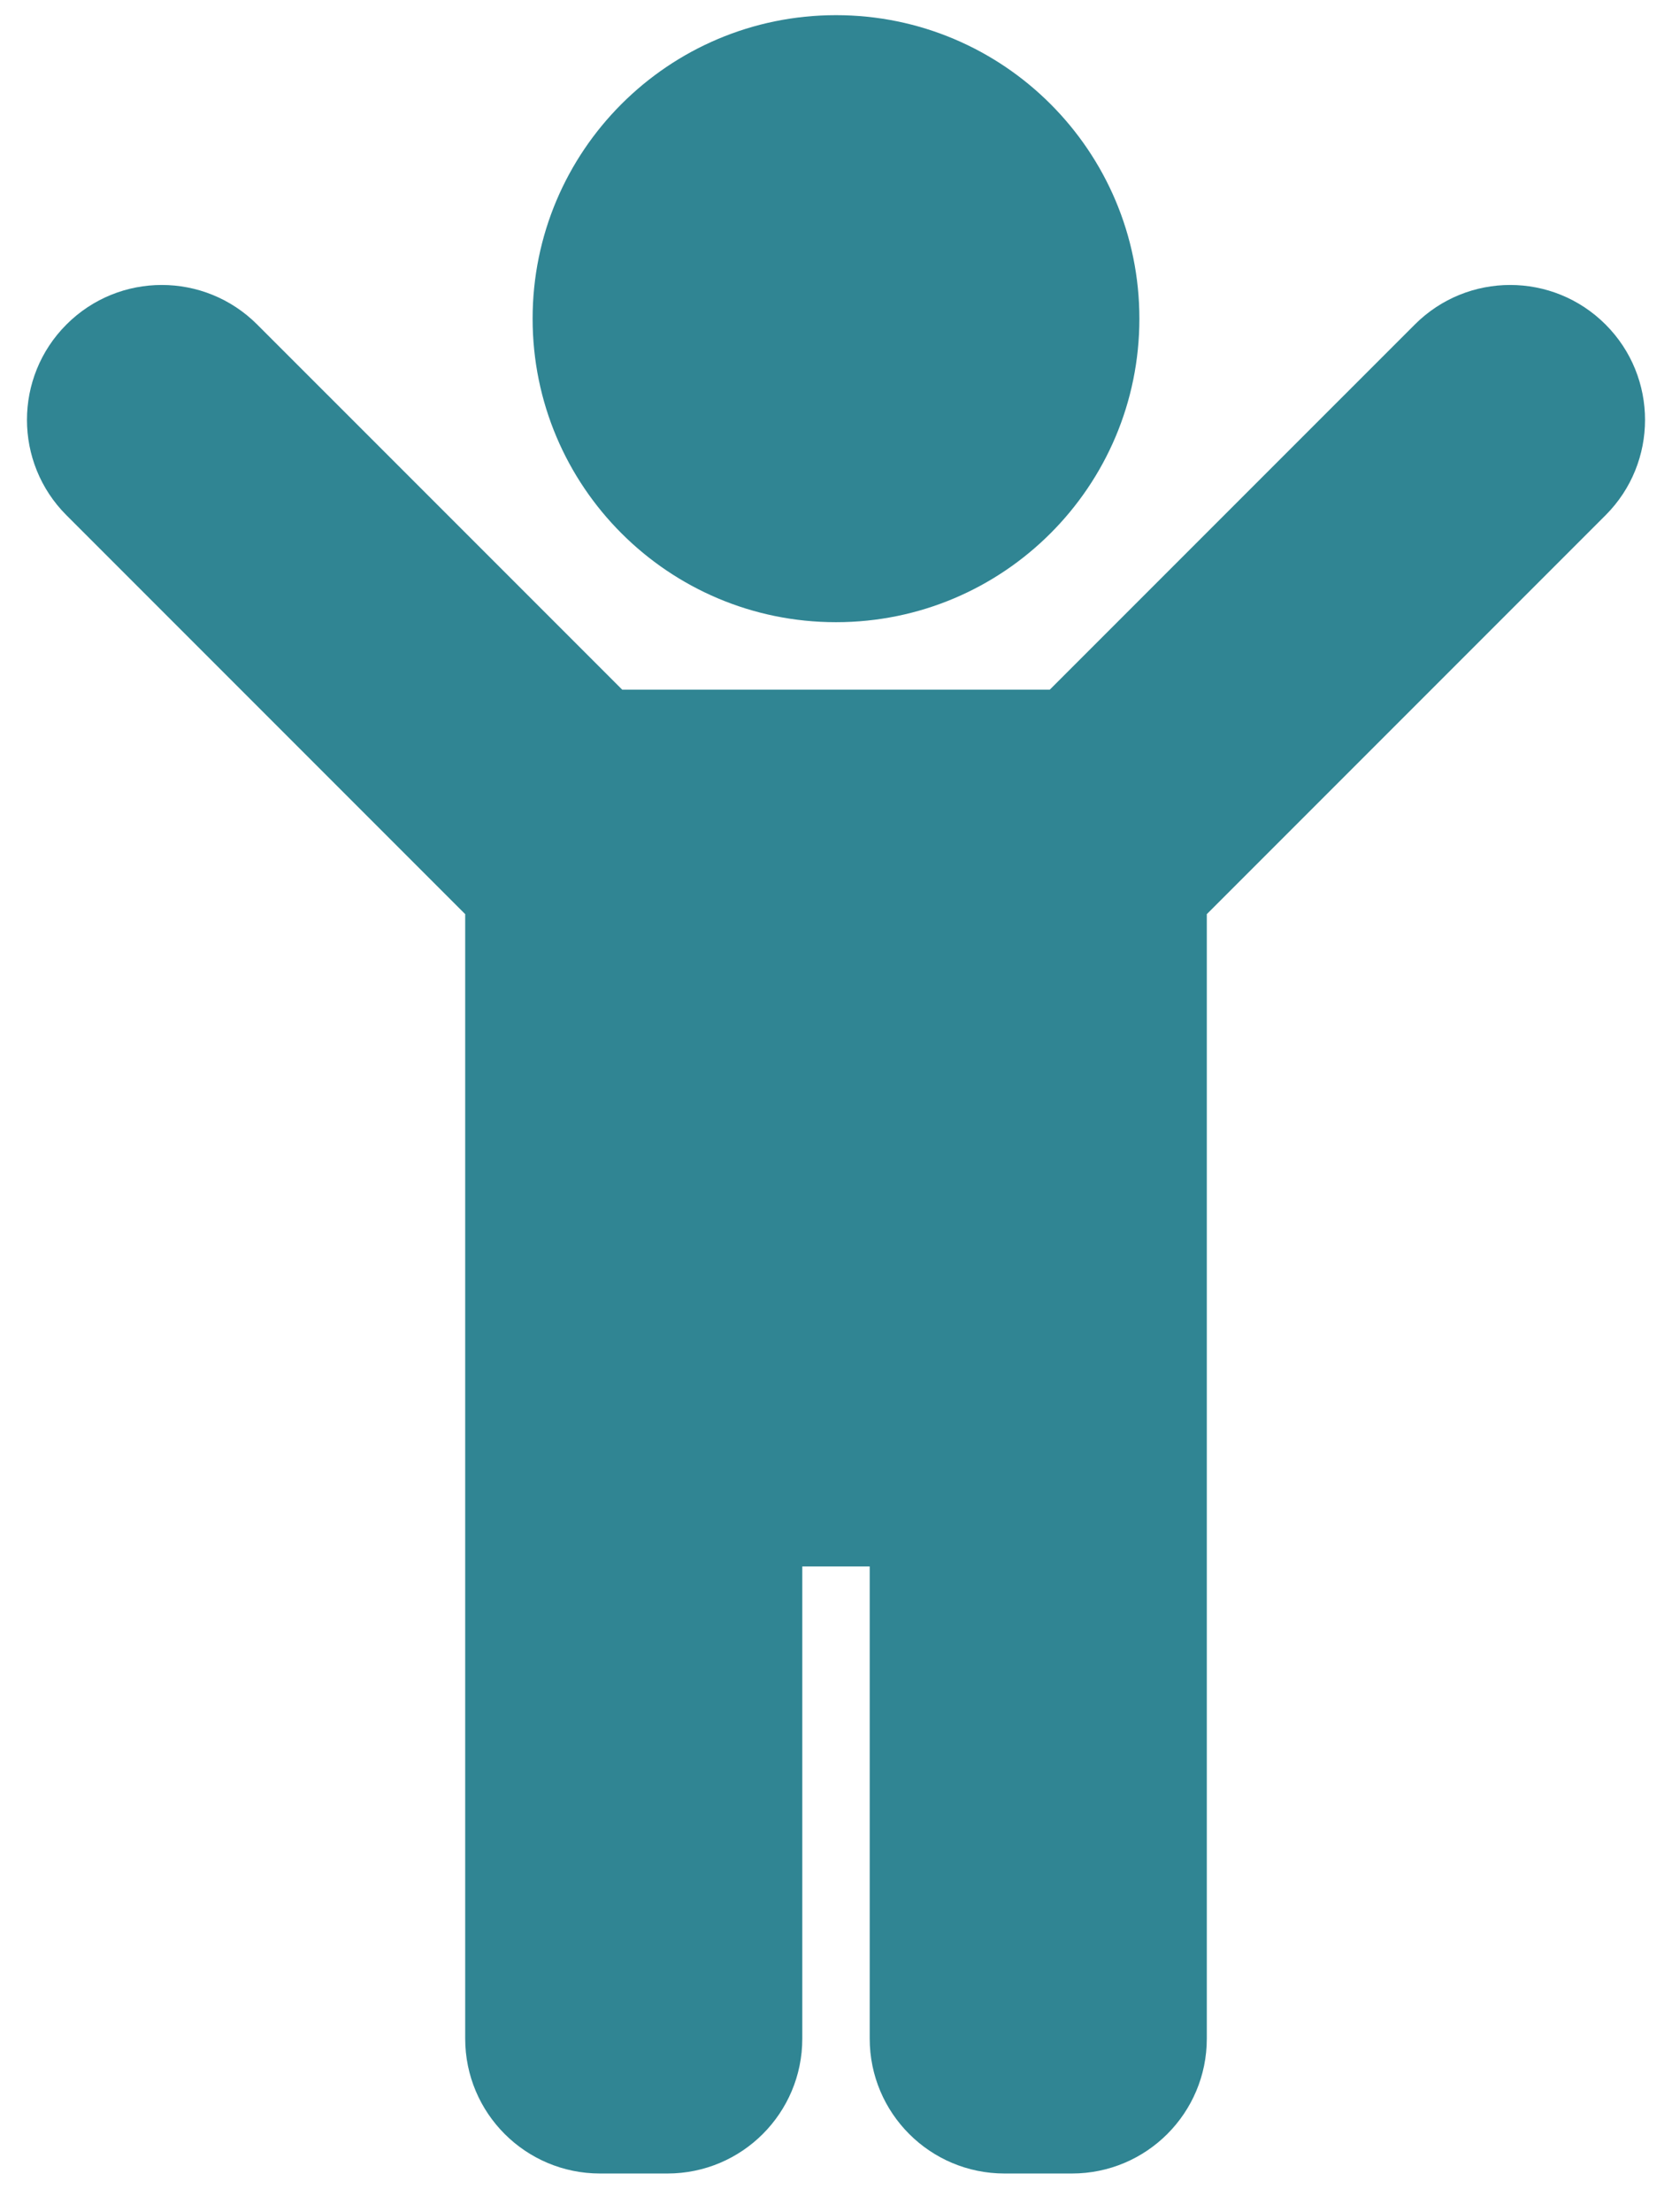 <svg width="31" height="41" viewBox="0 0 31 41" fill="none" xmlns="http://www.w3.org/2000/svg">
<path d="M9.875 5.906C9.875 2.8 12.393 0.281 15.5 0.281C18.607 0.281 21.125 2.8 21.125 5.906C21.125 9.013 18.607 11.531 15.5 11.531C12.393 11.531 9.875 9.013 9.875 5.906ZM29.768 6.014C28.791 5.037 27.209 5.037 26.232 6.014L19.464 12.781H11.536L4.768 6.014C3.791 5.037 2.208 5.037 1.232 6.014C0.256 6.99 0.256 8.573 1.232 9.549L8.625 16.942V37.781C8.625 39.162 9.744 40.281 11.125 40.281H12.375C13.756 40.281 14.875 39.162 14.875 37.781V29.031H16.125V37.781C16.125 39.162 17.244 40.281 18.625 40.281H19.875C21.256 40.281 22.375 39.162 22.375 37.781V16.942L29.768 9.549C30.744 8.573 30.744 6.99 29.768 6.014Z" fill="#308593"/>
</svg>

